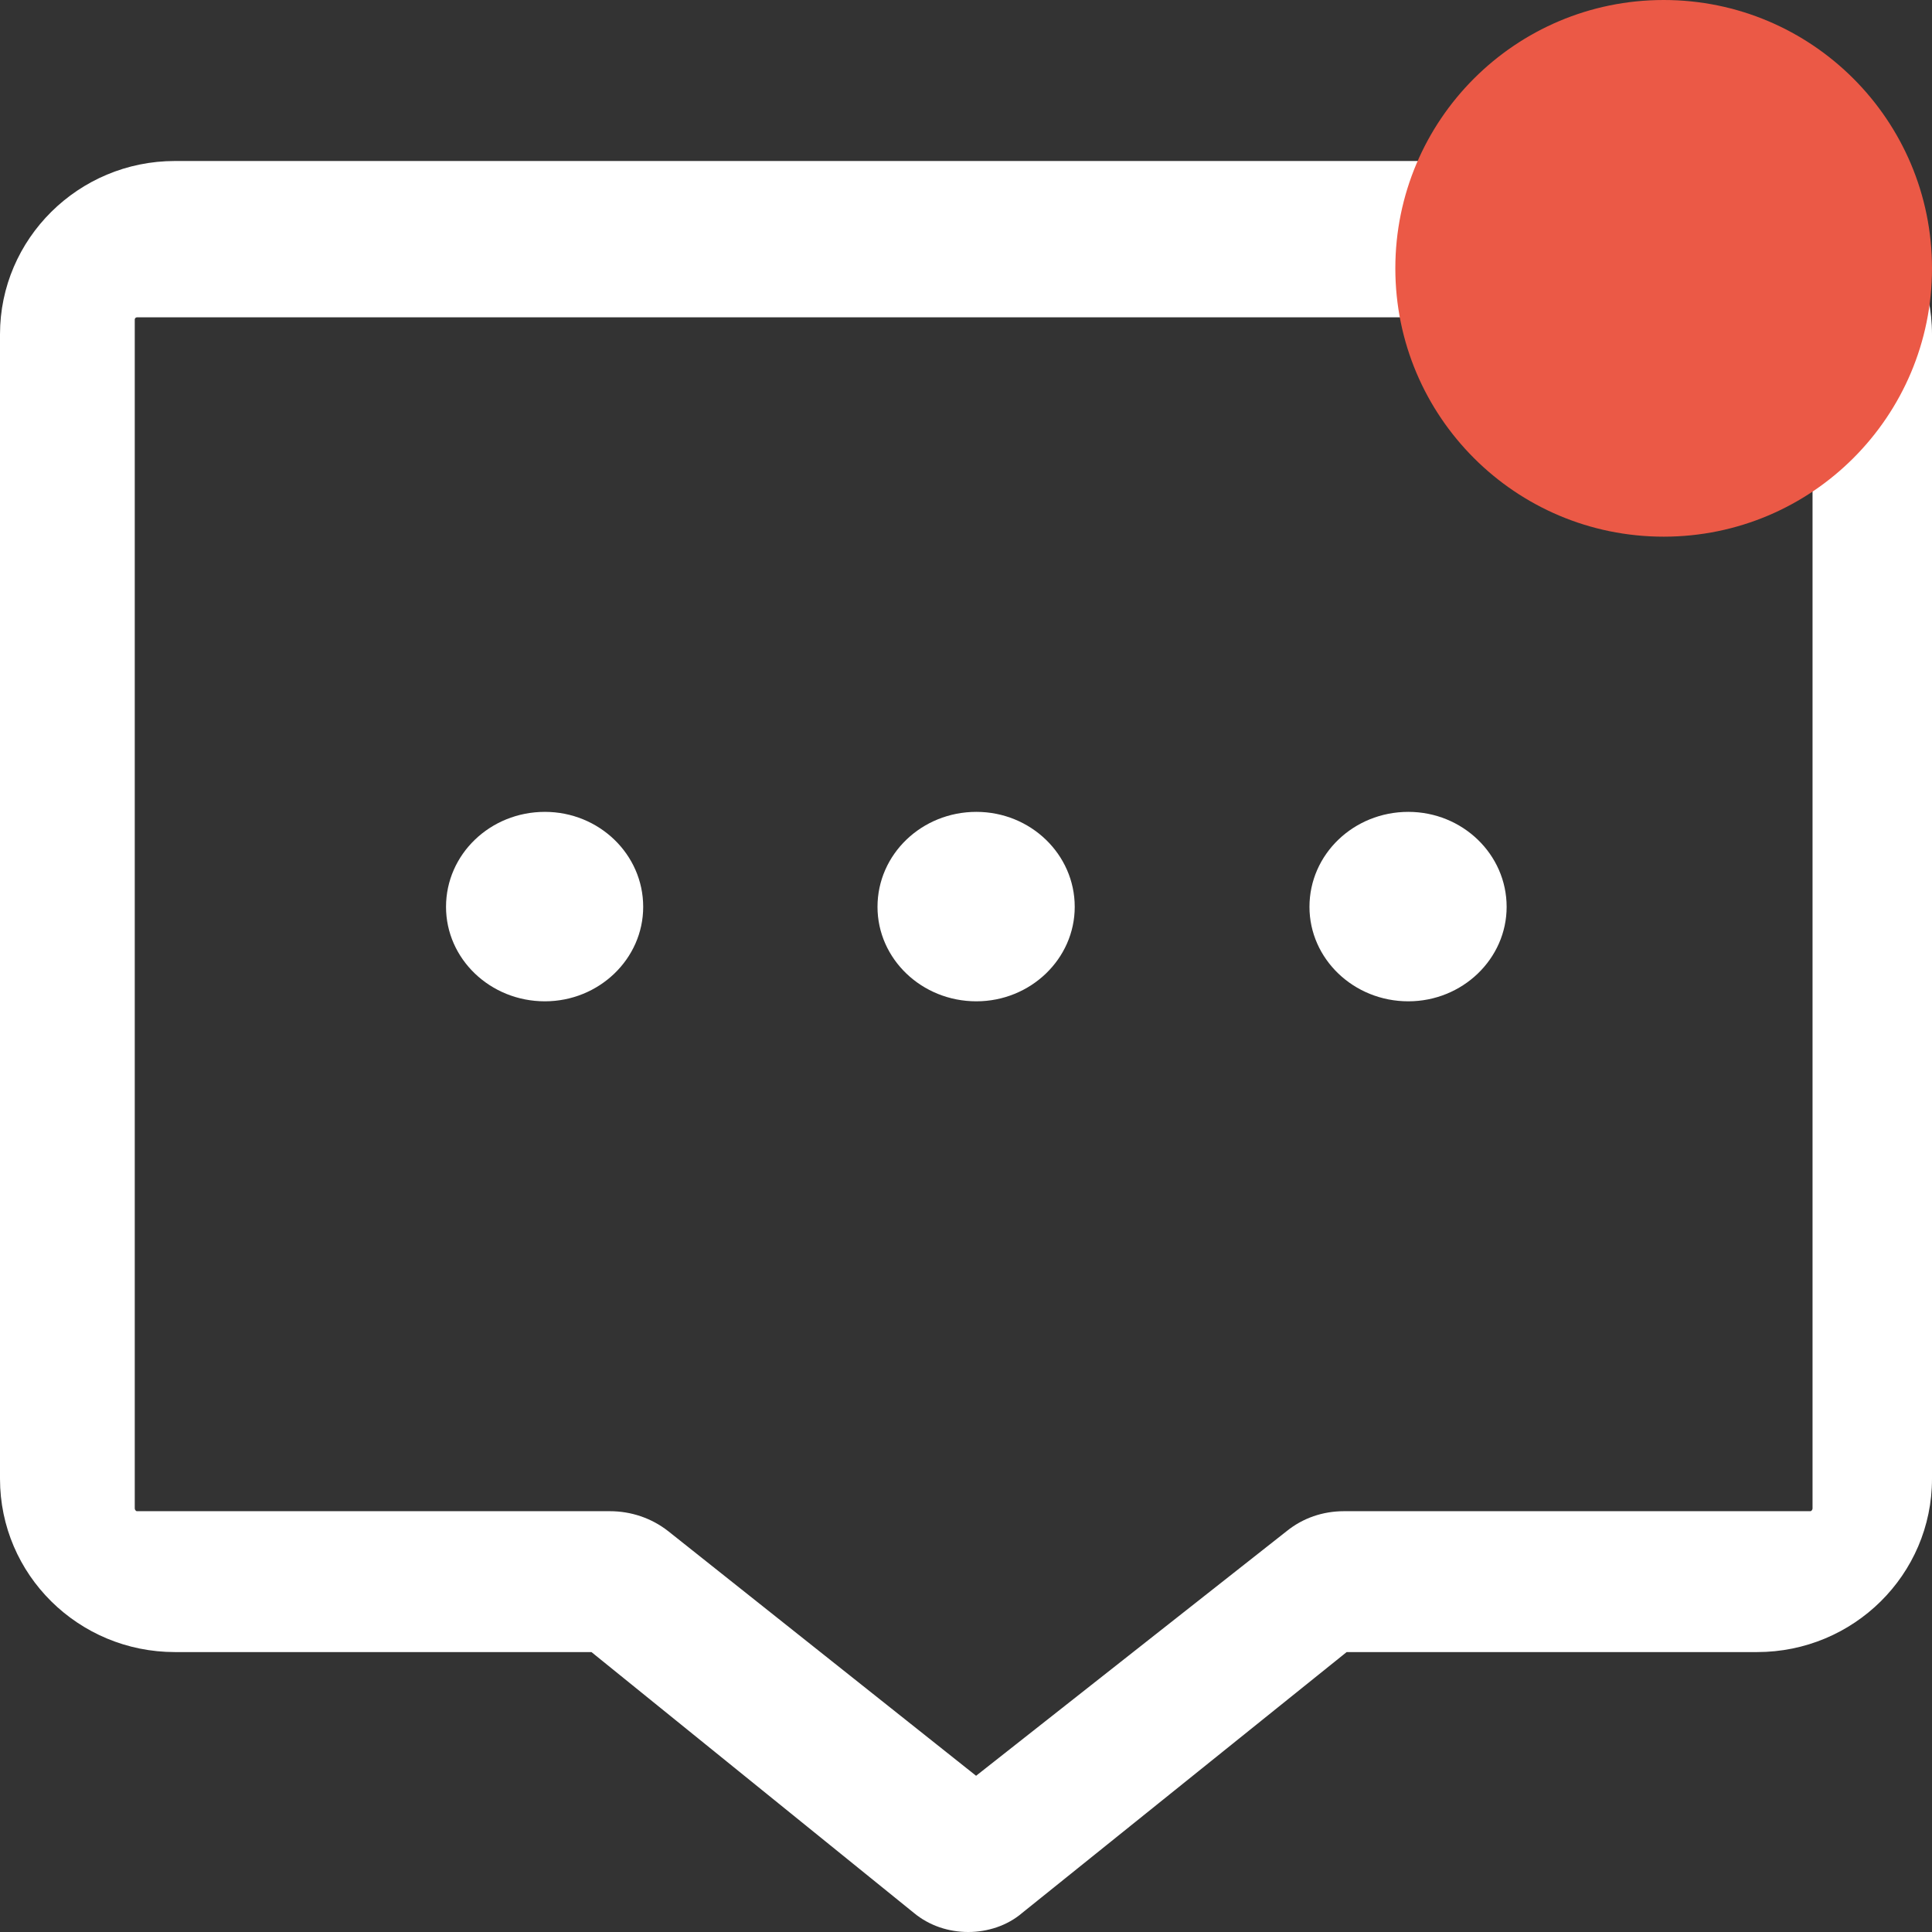 <svg width="36" height="36" viewBox="0 0 36 36" fill="none" xmlns="http://www.w3.org/2000/svg">
<rect x="0" y="0" width="36" height="36" fill="#333333" stroke="none"/>
<g clip-path="url(#clip0_259_197)">
<path fill-rule="evenodd" clip-rule="evenodd" d="M36 27.555C36 29.343 34.537 30.784 32.741 30.784H25.093L19.05 35.642C18.765 35.887 18.394 36 18.043 36C17.682 36 17.321 35.887 17.026 35.642L11.021 30.784H3.259C1.463 30.784 0 29.343 0 27.555V6.229C0 4.45 1.463 3 3.259 3H32.741C34.537 3 36 4.45 36 6.229V27.555ZM2.551 28.159C2.531 28.159 2.511 28.129 2.511 28.11V5.952C2.511 5.932 2.531 5.913 2.551 5.913H33.734C33.754 5.913 33.774 5.932 33.774 5.952V28.11C33.774 28.129 33.754 28.159 33.734 28.159H25.042C24.65 28.159 24.278 28.286 23.976 28.53L18.188 33.089L12.45 28.53C12.138 28.286 11.757 28.159 11.365 28.159H2.551Z" fill="white"/>
<path fill-rule="evenodd" clip-rule="evenodd" d="M11.985 16.898C11.985 15.919 11.162 15.128 10.153 15.128C9.134 15.128 8.311 15.919 8.311 16.898C8.311 17.867 9.134 18.658 10.153 18.658C11.162 18.658 11.985 17.867 11.985 16.898Z" fill="white"/>
<path fill-rule="evenodd" clip-rule="evenodd" d="M20.026 16.898C20.026 15.919 19.203 15.128 18.193 15.128C17.174 15.128 16.351 15.919 16.351 16.898C16.351 17.867 17.174 18.658 18.193 18.658C19.203 18.658 20.026 17.867 20.026 16.898Z" fill="white"/>
<path fill-rule="evenodd" clip-rule="evenodd" d="M28.074 16.898C28.074 15.919 27.251 15.128 26.242 15.128C25.223 15.128 24.4 15.919 24.4 16.898C24.4 17.867 25.223 18.658 26.242 18.658C27.251 18.658 28.074 17.867 28.074 16.898Z" fill="white"/>
<circle cx="31" cy="5" r="5" fill="#EB5946"/>
</g>
<defs>
<clipPath id="clip0_259_197">
<rect width="36" height="36" fill="white"/>
</clipPath>
</defs>
</svg>

